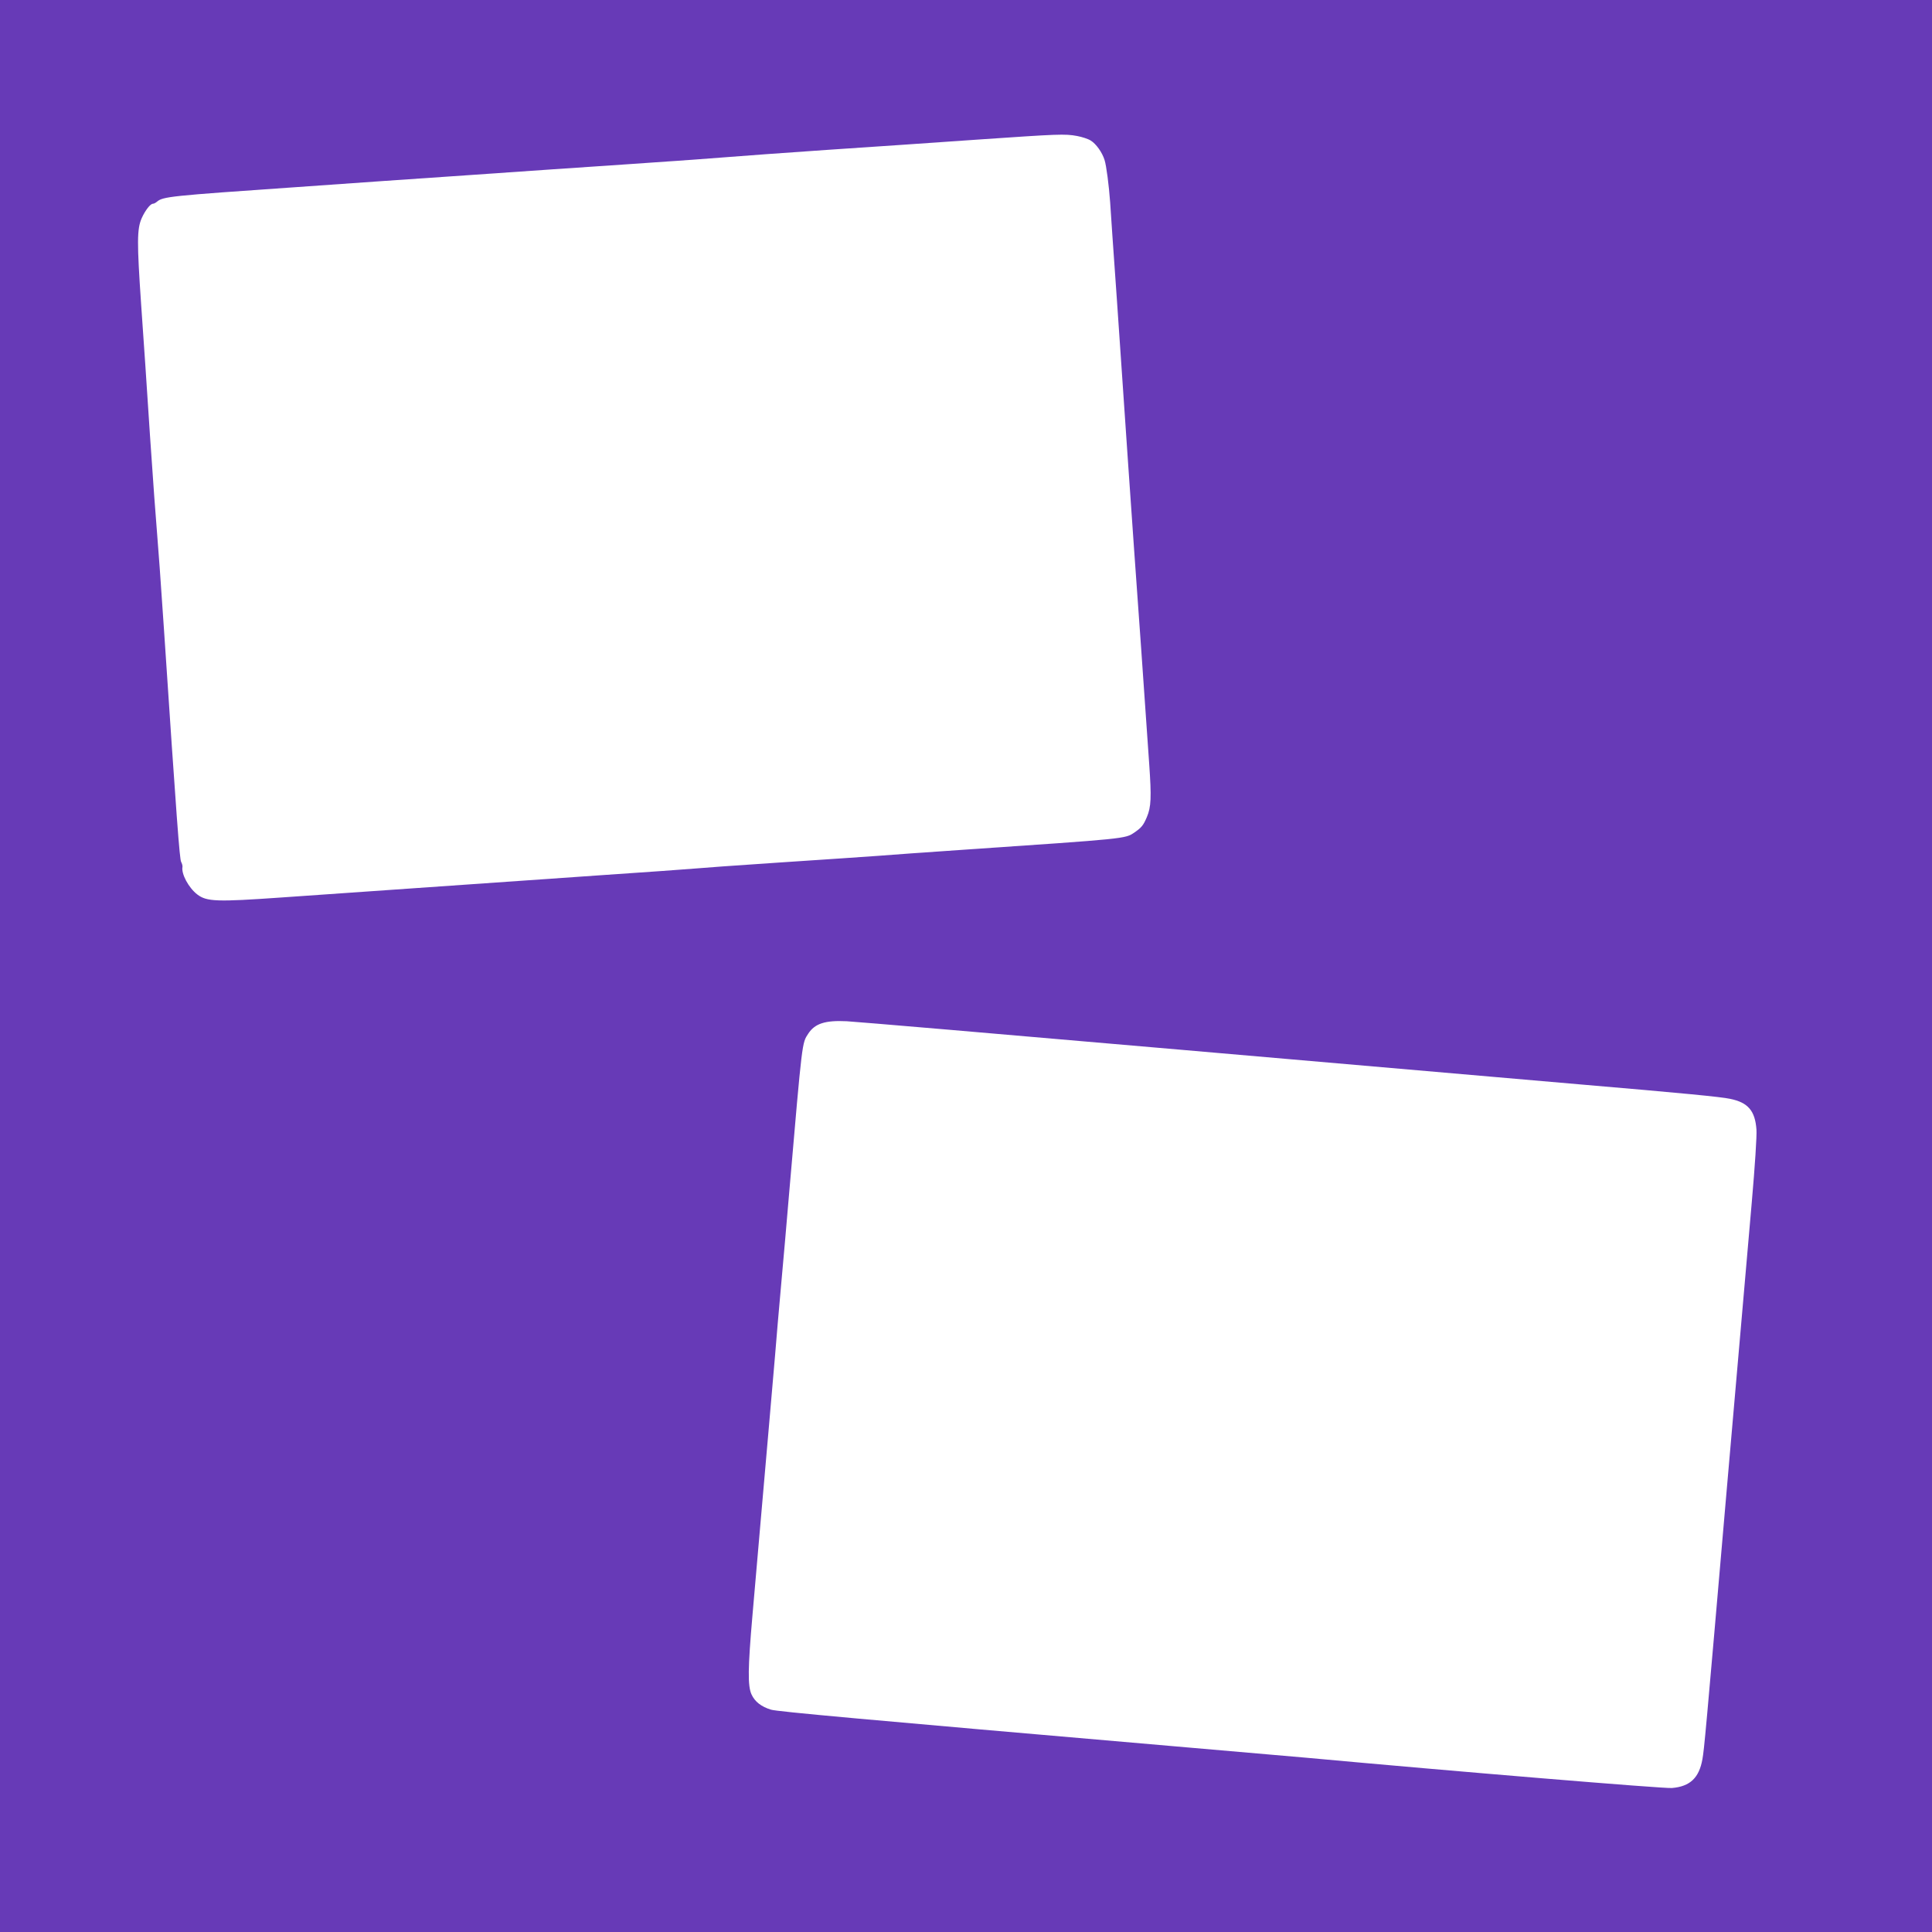 <?xml version="1.0" standalone="no"?>
<!DOCTYPE svg PUBLIC "-//W3C//DTD SVG 20010904//EN"
 "http://www.w3.org/TR/2001/REC-SVG-20010904/DTD/svg10.dtd">
<svg version="1.0" xmlns="http://www.w3.org/2000/svg"
 width="1280pt" height="1280pt" viewBox="0 0 1280 1280"
 preserveAspectRatio="xMidYMid meet">
<g transform="translate(0,1280) scale(0.1,-0.1)"
fill="#673ab7" stroke="none">
<path d="M0 6400 l0 -6400 6400 0 6400 0 0 6400 0 6400 -6400 0 -6400 0 0
-6400z m7136 5499 c32 -6 73 -19 90 -30 36 -22 76 -78 92 -129 12 -37 29 -169
37 -280 2 -36 22 -328 45 -650 22 -322 56 -814 75 -1095 20 -280 37 -532 39
-560 2 -27 23 -318 46 -645 23 -327 47 -676 54 -775 15 -217 13 -281 -16 -349
-23 -54 -35 -69 -83 -102 -61 -41 -50 -40 -1120 -113 -247 -17 -506 -35 -575
-41 -69 -5 -361 -25 -650 -44 -289 -19 -547 -38 -575 -41 -27 -3 -313 -23
-635 -45 -544 -38 -1167 -81 -2095 -146 -429 -30 -495 -28 -558 20 -57 44
-107 136 -98 183 1 7 -3 22 -9 33 -10 19 -29 270 -114 1545 -19 286 -40 574
-46 640 -6 66 -27 352 -46 635 -18 283 -45 676 -59 874 -28 411 -28 499 4 571
23 51 57 95 74 95 6 0 18 6 26 13 41 35 85 39 921 97 322 23 839 59 1150 80
311 22 797 55 1080 74 283 19 571 40 640 46 69 6 361 27 650 47 289 19 737 50
995 68 539 37 580 39 661 24z m689 -6054 c1172 -102 2364 -205 2650 -230 668
-57 928 -82 987 -95 119 -24 166 -79 175 -204 3 -41 -10 -241 -31 -481 -20
-225 -56 -644 -81 -930 -25 -286 -63 -725 -85 -975 -141 -1633 -149 -1716
-161 -1785 -22 -124 -82 -181 -202 -191 -51 -5 -1437 110 -2427 201 -91 8
-480 42 -865 75 -2071 179 -2634 230 -2677 243 -65 20 -107 53 -129 101 -26
57 -24 175 6 521 13 154 36 413 50 575 14 162 39 446 55 630 16 184 36 418 45
520 8 102 26 311 40 465 14 154 39 438 55 630 86 997 83 973 125 1037 44 67
112 89 255 82 47 -2 1043 -87 2215 -189z"/>
</g>
</svg>
